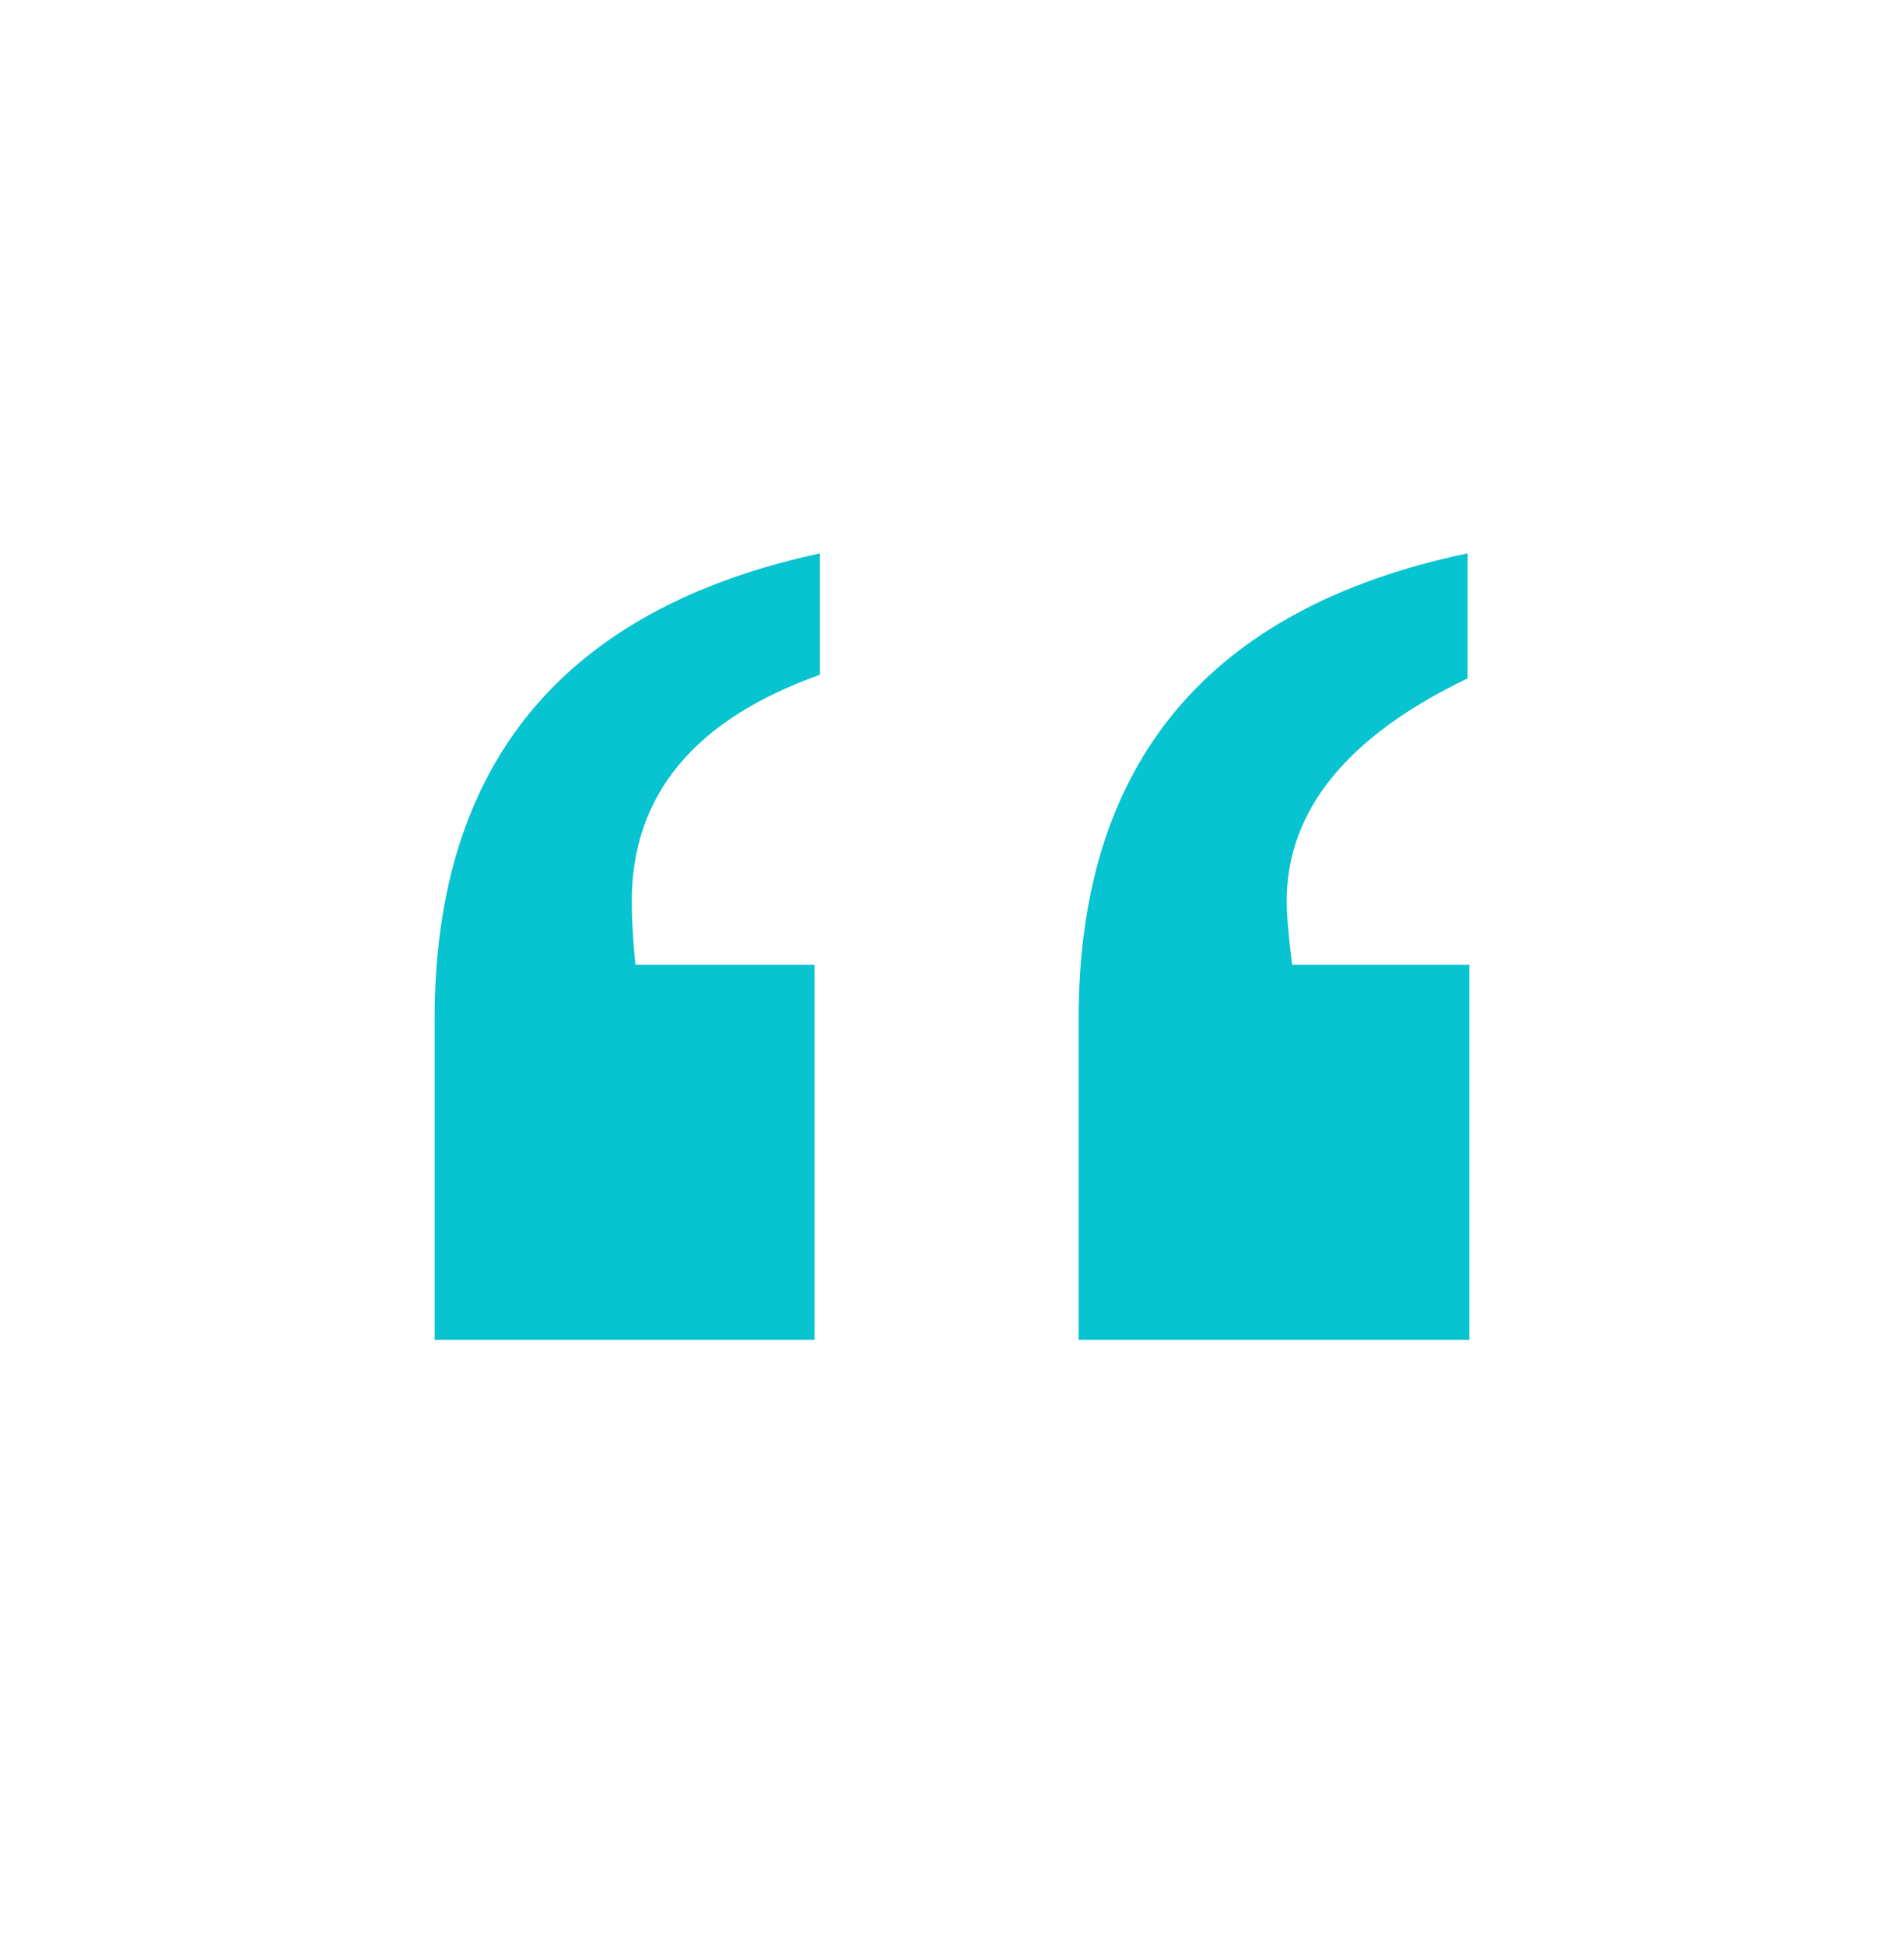 <svg xmlns="http://www.w3.org/2000/svg" width="46" height="47" viewBox="0 0 46 47" fill="none"><path d="M19.809 13.37V16.303C16.779 17.383 15.264 19.207 15.264 21.775C15.264 22.213 15.293 22.724 15.351 23.308H19.678V32.37H10.5V24.621C10.5 18.463 13.603 14.712 19.809 13.37ZM35.456 13.37V16.391C32.542 17.791 31.086 19.587 31.086 21.775C31.086 22.096 31.129 22.607 31.217 23.308H35.5V32.37H26.059V24.621C26.059 18.434 29.192 14.683 35.456 13.37Z" fill="#08C3D0"></path></svg>